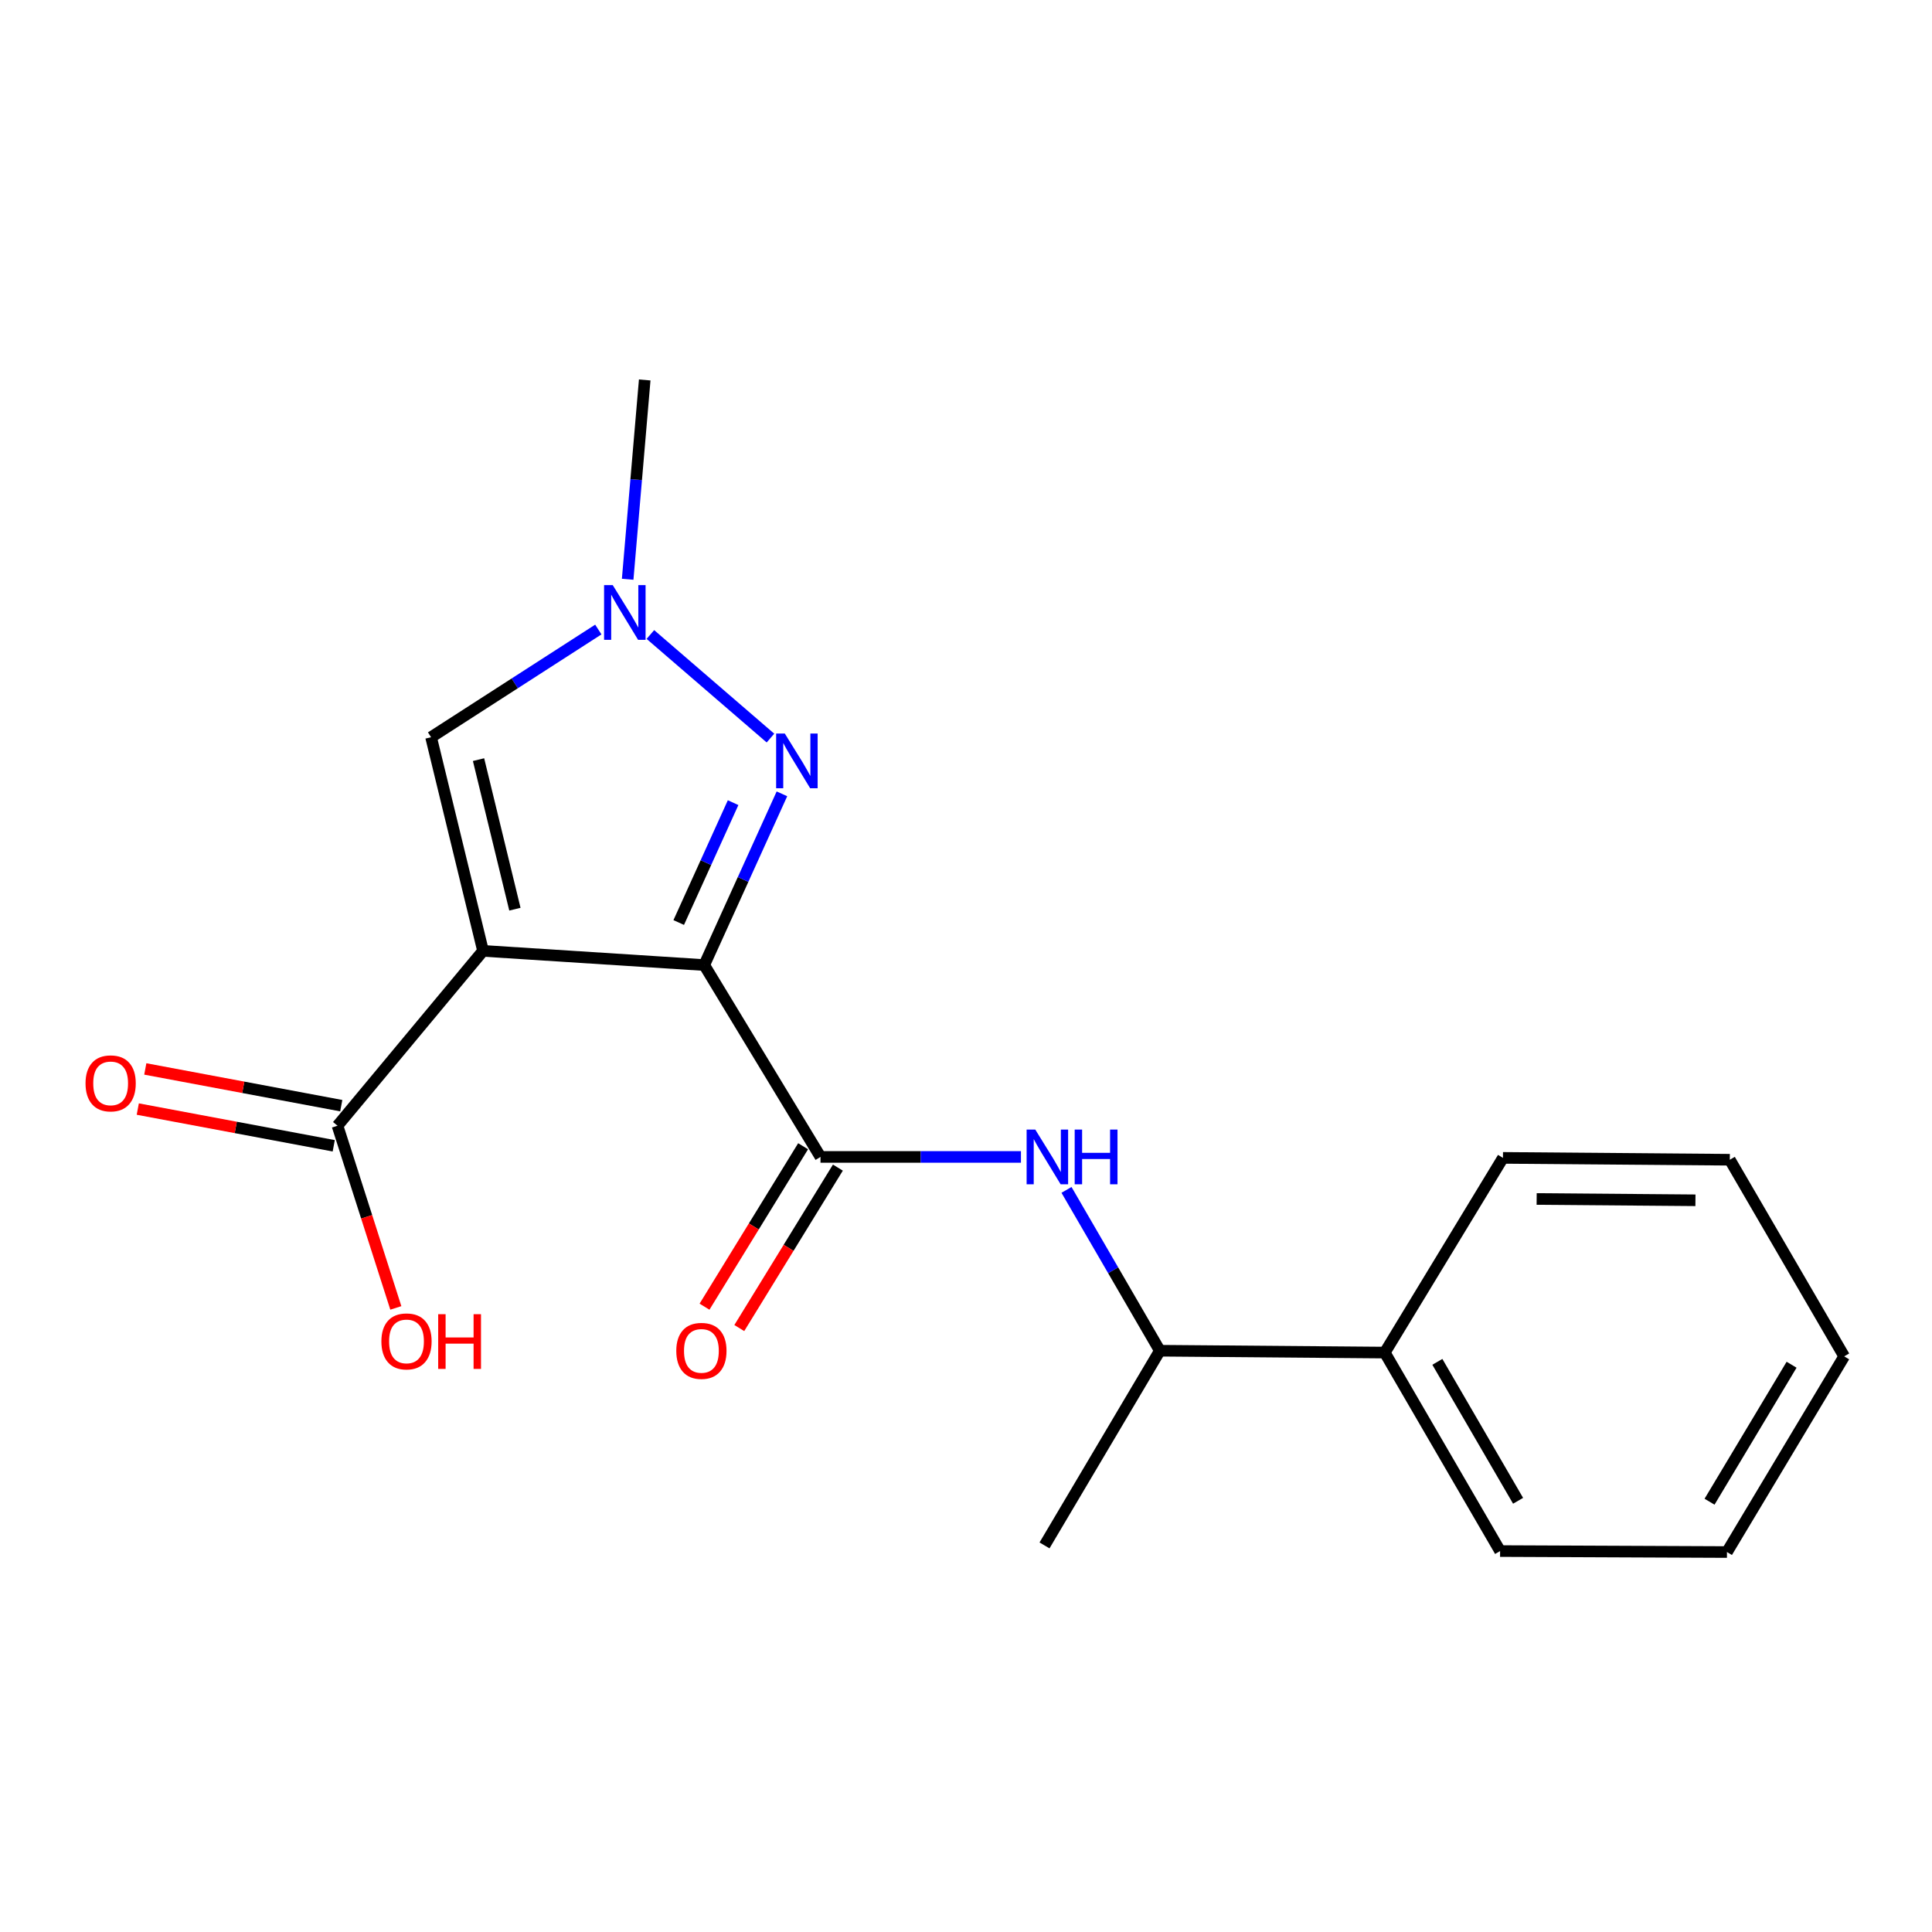 <?xml version='1.0' encoding='iso-8859-1'?>
<svg version='1.1' baseProfile='full'
              xmlns='http://www.w3.org/2000/svg'
                      xmlns:rdkit='http://www.rdkit.org/xml'
                      xmlns:xlink='http://www.w3.org/1999/xlink'
                  xml:space='preserve'
width='1000px' height='1000px' viewBox='0 0 1000 1000'>
<!-- END OF HEADER -->
<rect style='opacity:1.0;fill:#FFFFFF;stroke:none' width='1000' height='1000' x='0' y='0'> </rect>
<path class='bond-0' d='M 364.512,499.519 L 250.017,492.171' style='fill:none;fill-rule:evenodd;stroke:#000000;stroke-width:6px;stroke-linecap:butt;stroke-linejoin:miter;stroke-opacity:1' />
<path class='bond-1' d='M 364.512,499.519 L 384.62,455.203' style='fill:none;fill-rule:evenodd;stroke:#000000;stroke-width:6px;stroke-linecap:butt;stroke-linejoin:miter;stroke-opacity:1' />
<path class='bond-1' d='M 384.62,455.203 L 404.728,410.888' style='fill:none;fill-rule:evenodd;stroke:#0000FF;stroke-width:6px;stroke-linecap:butt;stroke-linejoin:miter;stroke-opacity:1' />
<path class='bond-1' d='M 351.305,477.495 L 365.381,446.474' style='fill:none;fill-rule:evenodd;stroke:#000000;stroke-width:6px;stroke-linecap:butt;stroke-linejoin:miter;stroke-opacity:1' />
<path class='bond-1' d='M 365.381,446.474 L 379.456,415.453' style='fill:none;fill-rule:evenodd;stroke:#0000FF;stroke-width:6px;stroke-linecap:butt;stroke-linejoin:miter;stroke-opacity:1' />
<path class='bond-2' d='M 364.512,499.519 L 424.688,598.826' style='fill:none;fill-rule:evenodd;stroke:#000000;stroke-width:6px;stroke-linecap:butt;stroke-linejoin:miter;stroke-opacity:1' />
<path class='bond-4' d='M 250.017,492.171 L 223.127,381.585' style='fill:none;fill-rule:evenodd;stroke:#000000;stroke-width:6px;stroke-linecap:butt;stroke-linejoin:miter;stroke-opacity:1' />
<path class='bond-4' d='M 266.512,470.592 L 247.689,393.181' style='fill:none;fill-rule:evenodd;stroke:#000000;stroke-width:6px;stroke-linecap:butt;stroke-linejoin:miter;stroke-opacity:1' />
<path class='bond-5' d='M 250.017,492.171 L 174.688,582.676' style='fill:none;fill-rule:evenodd;stroke:#000000;stroke-width:6px;stroke-linecap:butt;stroke-linejoin:miter;stroke-opacity:1' />
<path class='bond-3' d='M 398.789,382.027 L 336.637,328.418' style='fill:none;fill-rule:evenodd;stroke:#0000FF;stroke-width:6px;stroke-linecap:butt;stroke-linejoin:miter;stroke-opacity:1' />
<path class='bond-6' d='M 424.688,598.826 L 476.564,598.826' style='fill:none;fill-rule:evenodd;stroke:#000000;stroke-width:6px;stroke-linecap:butt;stroke-linejoin:miter;stroke-opacity:1' />
<path class='bond-6' d='M 476.564,598.826 L 528.441,598.826' style='fill:none;fill-rule:evenodd;stroke:#0000FF;stroke-width:6px;stroke-linecap:butt;stroke-linejoin:miter;stroke-opacity:1' />
<path class='bond-8' d='M 415.688,593.295 L 390.171,634.816' style='fill:none;fill-rule:evenodd;stroke:#000000;stroke-width:6px;stroke-linecap:butt;stroke-linejoin:miter;stroke-opacity:1' />
<path class='bond-8' d='M 390.171,634.816 L 364.654,676.337' style='fill:none;fill-rule:evenodd;stroke:#FF0000;stroke-width:6px;stroke-linecap:butt;stroke-linejoin:miter;stroke-opacity:1' />
<path class='bond-8' d='M 433.687,604.357 L 408.17,645.878' style='fill:none;fill-rule:evenodd;stroke:#000000;stroke-width:6px;stroke-linecap:butt;stroke-linejoin:miter;stroke-opacity:1' />
<path class='bond-8' d='M 408.17,645.878 L 382.654,687.398' style='fill:none;fill-rule:evenodd;stroke:#FF0000;stroke-width:6px;stroke-linecap:butt;stroke-linejoin:miter;stroke-opacity:1' />
<path class='bond-12' d='M 324.878,299.828 L 329.29,248.248' style='fill:none;fill-rule:evenodd;stroke:#0000FF;stroke-width:6px;stroke-linecap:butt;stroke-linejoin:miter;stroke-opacity:1' />
<path class='bond-12' d='M 329.29,248.248 L 333.702,196.667' style='fill:none;fill-rule:evenodd;stroke:#000000;stroke-width:6px;stroke-linecap:butt;stroke-linejoin:miter;stroke-opacity:1' />
<path class='bond-19' d='M 309.687,325.844 L 266.407,353.714' style='fill:none;fill-rule:evenodd;stroke:#0000FF;stroke-width:6px;stroke-linecap:butt;stroke-linejoin:miter;stroke-opacity:1' />
<path class='bond-19' d='M 266.407,353.714 L 223.127,381.585' style='fill:none;fill-rule:evenodd;stroke:#000000;stroke-width:6px;stroke-linecap:butt;stroke-linejoin:miter;stroke-opacity:1' />
<path class='bond-9' d='M 176.634,572.293 L 125.919,562.788' style='fill:none;fill-rule:evenodd;stroke:#000000;stroke-width:6px;stroke-linecap:butt;stroke-linejoin:miter;stroke-opacity:1' />
<path class='bond-9' d='M 125.919,562.788 L 75.203,553.283' style='fill:none;fill-rule:evenodd;stroke:#FF0000;stroke-width:6px;stroke-linecap:butt;stroke-linejoin:miter;stroke-opacity:1' />
<path class='bond-9' d='M 172.742,593.058 L 122.027,583.553' style='fill:none;fill-rule:evenodd;stroke:#000000;stroke-width:6px;stroke-linecap:butt;stroke-linejoin:miter;stroke-opacity:1' />
<path class='bond-9' d='M 122.027,583.553 L 71.311,574.048' style='fill:none;fill-rule:evenodd;stroke:#FF0000;stroke-width:6px;stroke-linecap:butt;stroke-linejoin:miter;stroke-opacity:1' />
<path class='bond-11' d='M 174.688,582.676 L 189.785,629.826' style='fill:none;fill-rule:evenodd;stroke:#000000;stroke-width:6px;stroke-linecap:butt;stroke-linejoin:miter;stroke-opacity:1' />
<path class='bond-11' d='M 189.785,629.826 L 204.882,676.977' style='fill:none;fill-rule:evenodd;stroke:#FF0000;stroke-width:6px;stroke-linecap:butt;stroke-linejoin:miter;stroke-opacity:1' />
<path class='bond-7' d='M 552.018,615.885 L 576.175,657.508' style='fill:none;fill-rule:evenodd;stroke:#0000FF;stroke-width:6px;stroke-linecap:butt;stroke-linejoin:miter;stroke-opacity:1' />
<path class='bond-7' d='M 576.175,657.508 L 600.333,699.131' style='fill:none;fill-rule:evenodd;stroke:#000000;stroke-width:6px;stroke-linecap:butt;stroke-linejoin:miter;stroke-opacity:1' />
<path class='bond-10' d='M 600.333,699.131 L 716.753,700.093' style='fill:none;fill-rule:evenodd;stroke:#000000;stroke-width:6px;stroke-linecap:butt;stroke-linejoin:miter;stroke-opacity:1' />
<path class='bond-13' d='M 600.333,699.131 L 540.638,799.905' style='fill:none;fill-rule:evenodd;stroke:#000000;stroke-width:6px;stroke-linecap:butt;stroke-linejoin:miter;stroke-opacity:1' />
<path class='bond-14' d='M 716.753,700.093 L 776.447,802.828' style='fill:none;fill-rule:evenodd;stroke:#000000;stroke-width:6px;stroke-linecap:butt;stroke-linejoin:miter;stroke-opacity:1' />
<path class='bond-14' d='M 743.974,704.889 L 785.76,776.804' style='fill:none;fill-rule:evenodd;stroke:#000000;stroke-width:6px;stroke-linecap:butt;stroke-linejoin:miter;stroke-opacity:1' />
<path class='bond-15' d='M 716.753,700.093 L 777.926,599.319' style='fill:none;fill-rule:evenodd;stroke:#000000;stroke-width:6px;stroke-linecap:butt;stroke-linejoin:miter;stroke-opacity:1' />
<path class='bond-17' d='M 776.447,802.828 L 893.877,803.333' style='fill:none;fill-rule:evenodd;stroke:#000000;stroke-width:6px;stroke-linecap:butt;stroke-linejoin:miter;stroke-opacity:1' />
<path class='bond-16' d='M 777.926,599.319 L 895.344,600.281' style='fill:none;fill-rule:evenodd;stroke:#000000;stroke-width:6px;stroke-linecap:butt;stroke-linejoin:miter;stroke-opacity:1' />
<path class='bond-16' d='M 795.366,620.589 L 877.558,621.263' style='fill:none;fill-rule:evenodd;stroke:#000000;stroke-width:6px;stroke-linecap:butt;stroke-linejoin:miter;stroke-opacity:1' />
<path class='bond-18' d='M 895.344,600.281 L 954.545,702.053' style='fill:none;fill-rule:evenodd;stroke:#000000;stroke-width:6px;stroke-linecap:butt;stroke-linejoin:miter;stroke-opacity:1' />
<path class='bond-20' d='M 893.877,803.333 L 954.545,702.053' style='fill:none;fill-rule:evenodd;stroke:#000000;stroke-width:6px;stroke-linecap:butt;stroke-linejoin:miter;stroke-opacity:1' />
<path class='bond-20' d='M 884.853,777.284 L 927.321,706.389' style='fill:none;fill-rule:evenodd;stroke:#000000;stroke-width:6px;stroke-linecap:butt;stroke-linejoin:miter;stroke-opacity:1' />
<path  class='atom-2' d='M 406.209 379.667
L 415.489 394.667
Q 416.409 396.147, 417.889 398.827
Q 419.369 401.507, 419.449 401.667
L 419.449 379.667
L 423.209 379.667
L 423.209 407.987
L 419.329 407.987
L 409.369 391.587
Q 408.209 389.667, 406.969 387.467
Q 405.769 385.267, 405.409 384.587
L 405.409 407.987
L 401.729 407.987
L 401.729 379.667
L 406.209 379.667
' fill='#0000FF'/>
<path  class='atom-4' d='M 317.149 302.848
L 326.429 317.848
Q 327.349 319.328, 328.829 322.008
Q 330.309 324.688, 330.389 324.848
L 330.389 302.848
L 334.149 302.848
L 334.149 331.168
L 330.269 331.168
L 320.309 314.768
Q 319.149 312.848, 317.909 310.648
Q 316.709 308.448, 316.349 307.768
L 316.349 331.168
L 312.669 331.168
L 312.669 302.848
L 317.149 302.848
' fill='#0000FF'/>
<path  class='atom-7' d='M 535.857 584.666
L 545.137 599.666
Q 546.057 601.146, 547.537 603.826
Q 549.017 606.506, 549.097 606.666
L 549.097 584.666
L 552.857 584.666
L 552.857 612.986
L 548.977 612.986
L 539.017 596.586
Q 537.857 594.666, 536.617 592.466
Q 535.417 590.266, 535.057 589.586
L 535.057 612.986
L 531.377 612.986
L 531.377 584.666
L 535.857 584.666
' fill='#0000FF'/>
<path  class='atom-7' d='M 556.257 584.666
L 560.097 584.666
L 560.097 596.706
L 574.577 596.706
L 574.577 584.666
L 578.417 584.666
L 578.417 612.986
L 574.577 612.986
L 574.577 599.906
L 560.097 599.906
L 560.097 612.986
L 556.257 612.986
L 556.257 584.666
' fill='#0000FF'/>
<path  class='atom-9' d='M 350.045 699.211
Q 350.045 692.411, 353.405 688.611
Q 356.765 684.811, 363.045 684.811
Q 369.325 684.811, 372.685 688.611
Q 376.045 692.411, 376.045 699.211
Q 376.045 706.091, 372.645 710.011
Q 369.245 713.891, 363.045 713.891
Q 356.805 713.891, 353.405 710.011
Q 350.045 706.131, 350.045 699.211
M 363.045 710.691
Q 367.365 710.691, 369.685 707.811
Q 372.045 704.891, 372.045 699.211
Q 372.045 693.651, 369.685 690.851
Q 367.365 688.011, 363.045 688.011
Q 358.725 688.011, 356.365 690.811
Q 354.045 693.611, 354.045 699.211
Q 354.045 704.931, 356.365 707.811
Q 358.725 710.691, 363.045 710.691
' fill='#FF0000'/>
<path  class='atom-10' d='M 44.271 560.749
Q 44.271 553.949, 47.631 550.149
Q 50.991 546.349, 57.271 546.349
Q 63.551 546.349, 66.911 550.149
Q 70.271 553.949, 70.271 560.749
Q 70.271 567.629, 66.871 571.549
Q 63.471 575.429, 57.271 575.429
Q 51.031 575.429, 47.631 571.549
Q 44.271 567.669, 44.271 560.749
M 57.271 572.229
Q 61.591 572.229, 63.911 569.349
Q 66.271 566.429, 66.271 560.749
Q 66.271 555.189, 63.911 552.389
Q 61.591 549.549, 57.271 549.549
Q 52.951 549.549, 50.591 552.349
Q 48.271 555.149, 48.271 560.749
Q 48.271 566.469, 50.591 569.349
Q 52.951 572.229, 57.271 572.229
' fill='#FF0000'/>
<path  class='atom-12' d='M 197.404 694.305
Q 197.404 687.505, 200.764 683.705
Q 204.124 679.905, 210.404 679.905
Q 216.684 679.905, 220.044 683.705
Q 223.404 687.505, 223.404 694.305
Q 223.404 701.185, 220.004 705.105
Q 216.604 708.985, 210.404 708.985
Q 204.164 708.985, 200.764 705.105
Q 197.404 701.225, 197.404 694.305
M 210.404 705.785
Q 214.724 705.785, 217.044 702.905
Q 219.404 699.985, 219.404 694.305
Q 219.404 688.745, 217.044 685.945
Q 214.724 683.105, 210.404 683.105
Q 206.084 683.105, 203.724 685.905
Q 201.404 688.705, 201.404 694.305
Q 201.404 700.025, 203.724 702.905
Q 206.084 705.785, 210.404 705.785
' fill='#FF0000'/>
<path  class='atom-12' d='M 226.804 680.225
L 230.644 680.225
L 230.644 692.265
L 245.124 692.265
L 245.124 680.225
L 248.964 680.225
L 248.964 708.545
L 245.124 708.545
L 245.124 695.465
L 230.644 695.465
L 230.644 708.545
L 226.804 708.545
L 226.804 680.225
' fill='#FF0000'/>
</svg>
